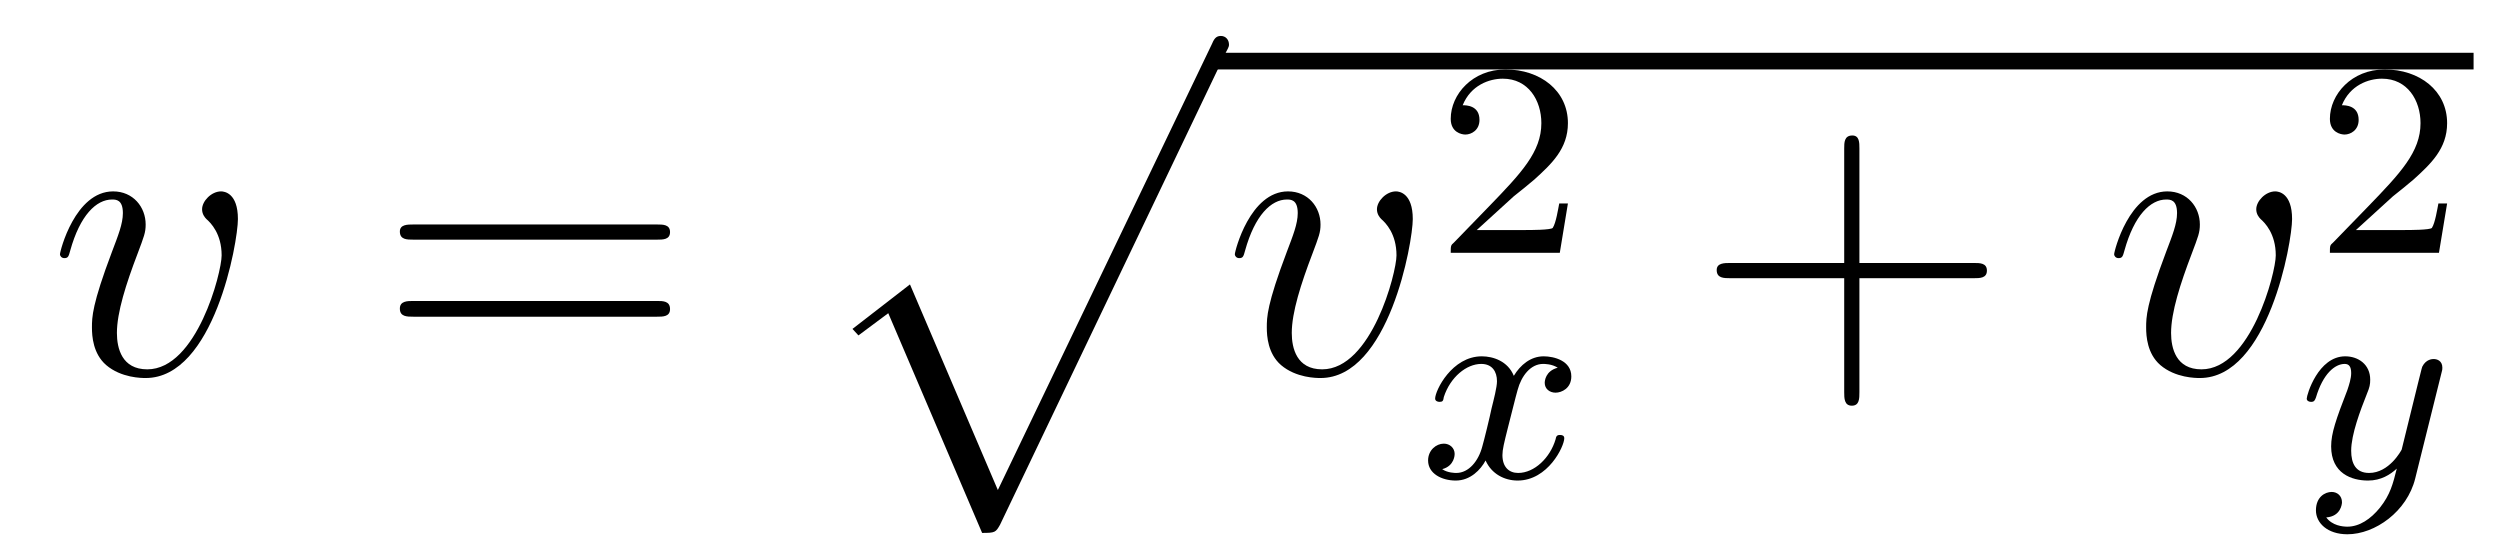 <?xml version='1.0'?>
<!-- This file was generated by dvisvgm 1.9.2 -->
<svg height='16pt' version='1.1' viewBox='0 -16 72 16' width='72pt' xmlns='http://www.w3.org/2000/svg' xmlns:xlink='http://www.w3.org/1999/xlink'>
<g id='page1'>
<g transform='matrix(1 0 0 1 -127 649)'>
<path d='M133.852 -658.691C133.852 -659.441 133.461 -659.488 133.367 -659.488C133.086 -659.488 132.82 -659.207 132.82 -658.973C132.82 -658.832 132.898 -658.738 132.945 -658.691C133.07 -658.582 133.383 -658.269 133.383 -657.645C133.383 -657.144 132.664 -654.363 131.242 -654.363C130.508 -654.363 130.367 -654.973 130.367 -655.41C130.367 -656.004 130.633 -656.832 130.961 -657.691C131.148 -658.191 131.195 -658.301 131.195 -658.535C131.195 -659.035 130.836 -659.488 130.258 -659.488C129.164 -659.488 128.727 -657.77 128.727 -657.676C128.727 -657.629 128.773 -657.566 128.852 -657.566C128.961 -657.566 128.977 -657.613 129.023 -657.785C129.305 -658.801 129.773 -659.254 130.227 -659.254C130.336 -659.254 130.539 -659.254 130.539 -658.863C130.539 -658.551 130.398 -658.207 130.227 -657.754C129.648 -656.223 129.648 -655.863 129.648 -655.566C129.648 -655.316 129.68 -654.816 130.055 -654.488C130.492 -654.113 131.086 -654.113 131.195 -654.113C133.164 -654.113 133.852 -658.02 133.852 -658.691ZM134.035 -654.238' fill-rule='evenodd'/>
<path d='M145.922 -658.098C146.094 -658.098 146.297 -658.098 146.297 -658.316C146.297 -658.535 146.094 -658.535 145.922 -658.535H138.906C138.734 -658.535 138.516 -658.535 138.516 -658.332C138.516 -658.098 138.719 -658.098 138.906 -658.098H145.922ZM145.922 -655.879C146.094 -655.879 146.297 -655.879 146.297 -656.098C146.297 -656.332 146.094 -656.332 145.922 -656.332H138.906C138.734 -656.332 138.516 -656.332 138.516 -656.113C138.516 -655.879 138.719 -655.879 138.906 -655.879H145.922ZM146.992 -654.238' fill-rule='evenodd'/>
<path d='M155.285 -649.652C155.66 -649.652 155.676 -649.668 155.801 -649.887L162.316 -663.512C162.395 -663.652 162.395 -663.684 162.395 -663.715C162.395 -663.855 162.301 -663.965 162.16 -663.965C162.004 -663.965 161.957 -663.855 161.895 -663.715L155.738 -650.887L153.207 -656.809L151.551 -655.527L151.723 -655.34L152.582 -655.98L155.285 -649.652ZM162.234 -663.48' fill-rule='evenodd'/>
<path d='M162 -663H198.239V-663.48H162'/>
<path d='M167.688 -658.691C167.688 -659.441 167.297 -659.488 167.203 -659.488C166.922 -659.488 166.656 -659.207 166.656 -658.973C166.656 -658.832 166.734 -658.738 166.781 -658.691C166.906 -658.582 167.219 -658.269 167.219 -657.645C167.219 -657.144 166.5 -654.363 165.078 -654.363C164.344 -654.363 164.203 -654.973 164.203 -655.41C164.203 -656.004 164.469 -656.832 164.797 -657.691C164.984 -658.191 165.031 -658.301 165.031 -658.535C165.031 -659.035 164.672 -659.488 164.094 -659.488C163 -659.488 162.563 -657.77 162.563 -657.676C162.563 -657.629 162.609 -657.566 162.687 -657.566C162.797 -657.566 162.813 -657.613 162.859 -657.785C163.141 -658.801 163.609 -659.254 164.063 -659.254C164.172 -659.254 164.375 -659.254 164.375 -658.863C164.375 -658.551 164.234 -658.207 164.063 -657.754C163.484 -656.223 163.484 -655.863 163.484 -655.566C163.484 -655.316 163.516 -654.816 163.891 -654.488C164.328 -654.113 164.922 -654.113 165.031 -654.113C167 -654.113 167.688 -658.02 167.688 -658.691ZM167.871 -654.238' fill-rule='evenodd'/>
<path d='M170.594 -659.344C170.734 -659.453 171.063 -659.719 171.188 -659.828C171.687 -660.281 172.156 -660.719 172.156 -661.453C172.156 -662.391 171.359 -663 170.359 -663C169.406 -663 168.781 -662.281 168.781 -661.578C168.781 -661.188 169.094 -661.125 169.203 -661.125C169.375 -661.125 169.609 -661.25 169.609 -661.547C169.609 -661.969 169.219 -661.969 169.125 -661.969C169.359 -662.547 169.891 -662.734 170.281 -662.734C171.016 -662.734 171.391 -662.109 171.391 -661.453C171.391 -660.625 170.813 -660.016 169.875 -659.047L168.875 -658.016C168.781 -657.937 168.781 -657.922 168.781 -657.719H171.922L172.156 -659.141H171.906C171.875 -658.984 171.813 -658.578 171.719 -658.437C171.672 -658.375 171.063 -658.375 170.937 -658.375H169.531L170.594 -659.344ZM172.559 -657.719' fill-rule='evenodd'/>
<path d='M171.863 -654.41C171.504 -654.316 171.488 -654.02 171.488 -653.973C171.488 -653.801 171.629 -653.691 171.801 -653.691S172.254 -653.816 172.254 -654.16C172.254 -654.613 171.754 -654.738 171.457 -654.738C171.082 -654.738 170.785 -654.488 170.598 -654.176C170.426 -654.598 170.004 -654.738 169.676 -654.738C168.816 -654.738 168.332 -653.754 168.332 -653.52C168.332 -653.457 168.395 -653.426 168.457 -653.426C168.551 -653.426 168.566 -653.457 168.582 -653.566C168.77 -654.144 169.238 -654.519 169.66 -654.519C169.973 -654.519 170.113 -654.301 170.113 -654.02C170.113 -653.848 170.019 -653.488 169.957 -653.238C169.91 -653.004 169.738 -652.301 169.691 -652.145C169.582 -651.723 169.301 -651.379 168.941 -651.379C168.91 -651.379 168.691 -651.379 168.535 -651.488C168.894 -651.582 168.894 -651.91 168.894 -651.926C168.894 -652.098 168.754 -652.223 168.582 -652.223C168.363 -652.223 168.129 -652.035 168.129 -651.738C168.129 -651.363 168.519 -651.16 168.926 -651.16C169.348 -651.16 169.644 -651.473 169.785 -651.738C169.957 -651.348 170.332 -651.16 170.707 -651.16C171.582 -651.16 172.051 -652.145 172.051 -652.379C172.051 -652.457 171.988 -652.473 171.926 -652.473C171.832 -652.473 171.816 -652.426 171.801 -652.348C171.645 -651.816 171.191 -651.379 170.723 -651.379C170.457 -651.379 170.27 -651.551 170.27 -651.894C170.27 -652.051 170.316 -652.238 170.426 -652.676C170.488 -652.91 170.66 -653.613 170.707 -653.769C170.816 -654.176 171.082 -654.519 171.441 -654.519C171.488 -654.519 171.691 -654.519 171.863 -654.41ZM172.676 -651.238' fill-rule='evenodd'/>
<path d='M180.551 -656.988H183.848C184.02 -656.988 184.223 -656.988 184.223 -657.207S184.02 -657.426 183.848 -657.426H180.551V-660.723C180.551 -660.894 180.551 -661.098 180.348 -661.098C180.113 -661.098 180.113 -660.894 180.113 -660.723V-657.426H176.832C176.66 -657.426 176.441 -657.426 176.441 -657.223C176.441 -656.988 176.645 -656.988 176.832 -656.988H180.113V-653.707C180.113 -653.535 180.113 -653.316 180.332 -653.316C180.551 -653.316 180.551 -653.52 180.551 -653.707V-656.988ZM184.918 -654.238' fill-rule='evenodd'/>
<path d='M193.012 -658.691C193.012 -659.441 192.622 -659.488 192.527 -659.488C192.246 -659.488 191.98 -659.207 191.98 -658.973C191.98 -658.832 192.059 -658.738 192.106 -658.691C192.23 -658.582 192.542 -658.269 192.542 -657.645C192.542 -657.144 191.824 -654.363 190.402 -654.363C189.668 -654.363 189.527 -654.973 189.527 -655.41C189.527 -656.004 189.793 -656.832 190.121 -657.691C190.309 -658.191 190.356 -658.301 190.356 -658.535C190.356 -659.035 189.996 -659.488 189.418 -659.488C188.324 -659.488 187.887 -657.77 187.887 -657.676C187.887 -657.629 187.934 -657.566 188.012 -657.566C188.121 -657.566 188.137 -657.613 188.184 -657.785C188.465 -658.801 188.934 -659.254 189.387 -659.254C189.496 -659.254 189.699 -659.254 189.699 -658.863C189.699 -658.551 189.559 -658.207 189.387 -657.754C188.809 -656.223 188.809 -655.863 188.809 -655.566C188.809 -655.316 188.84 -654.816 189.215 -654.488C189.652 -654.113 190.246 -654.113 190.356 -654.113C192.324 -654.113 193.012 -658.02 193.012 -658.691ZM193.195 -654.238' fill-rule='evenodd'/>
<path d='M195.914 -659.344C196.055 -659.453 196.382 -659.719 196.508 -659.828C197.008 -660.281 197.477 -660.719 197.477 -661.453C197.477 -662.391 196.68 -663 195.679 -663C194.726 -663 194.101 -662.281 194.101 -661.578C194.101 -661.188 194.414 -661.125 194.524 -661.125C194.695 -661.125 194.929 -661.25 194.929 -661.547C194.929 -661.969 194.539 -661.969 194.446 -661.969C194.68 -662.547 195.211 -662.734 195.601 -662.734C196.336 -662.734 196.711 -662.109 196.711 -661.453C196.711 -660.625 196.133 -660.016 195.196 -659.047L194.195 -658.016C194.101 -657.937 194.101 -657.922 194.101 -657.719H197.242L197.477 -659.141H197.226C197.195 -658.984 197.132 -658.578 197.039 -658.437C196.992 -658.375 196.382 -658.375 196.258 -658.375H194.851L195.914 -659.344ZM197.879 -657.719' fill-rule='evenodd'/>
<path d='M197.309 -654.238C197.34 -654.348 197.34 -654.363 197.34 -654.41C197.34 -654.613 197.184 -654.66 197.09 -654.66C197.059 -654.66 196.871 -654.66 196.762 -654.441C196.746 -654.41 196.684 -654.129 196.637 -653.957L196.168 -652.051C196.152 -652.02 195.809 -651.379 195.23 -651.379C194.84 -651.379 194.714 -651.66 194.714 -652.02C194.714 -652.488 194.981 -653.191 195.168 -653.66C195.246 -653.848 195.262 -653.926 195.262 -654.066C195.262 -654.504 194.918 -654.738 194.543 -654.738C193.762 -654.738 193.434 -653.629 193.434 -653.52C193.434 -653.457 193.496 -653.426 193.559 -653.426C193.652 -653.426 193.668 -653.473 193.699 -653.551C193.902 -654.238 194.246 -654.519 194.527 -654.519C194.652 -654.519 194.714 -654.441 194.714 -654.254C194.714 -654.098 194.652 -653.91 194.605 -653.769C194.278 -652.926 194.137 -652.52 194.137 -652.145C194.137 -651.363 194.73 -651.16 195.199 -651.16C195.575 -651.16 195.84 -651.332 196.027 -651.504C195.918 -651.066 195.84 -650.754 195.542 -650.379C195.277 -650.051 194.95 -649.832 194.605 -649.832C194.465 -649.832 194.168 -649.863 193.996 -650.098C194.418 -650.129 194.449 -650.488 194.449 -650.535C194.449 -650.723 194.309 -650.832 194.153 -650.832C193.964 -650.832 193.699 -650.691 193.699 -650.301C193.699 -649.941 194.027 -649.613 194.605 -649.613C195.402 -649.613 196.325 -650.27 196.559 -651.223L197.309 -654.238ZM197.399 -651.238' fill-rule='evenodd'/>
</g>
</g>
</svg>

